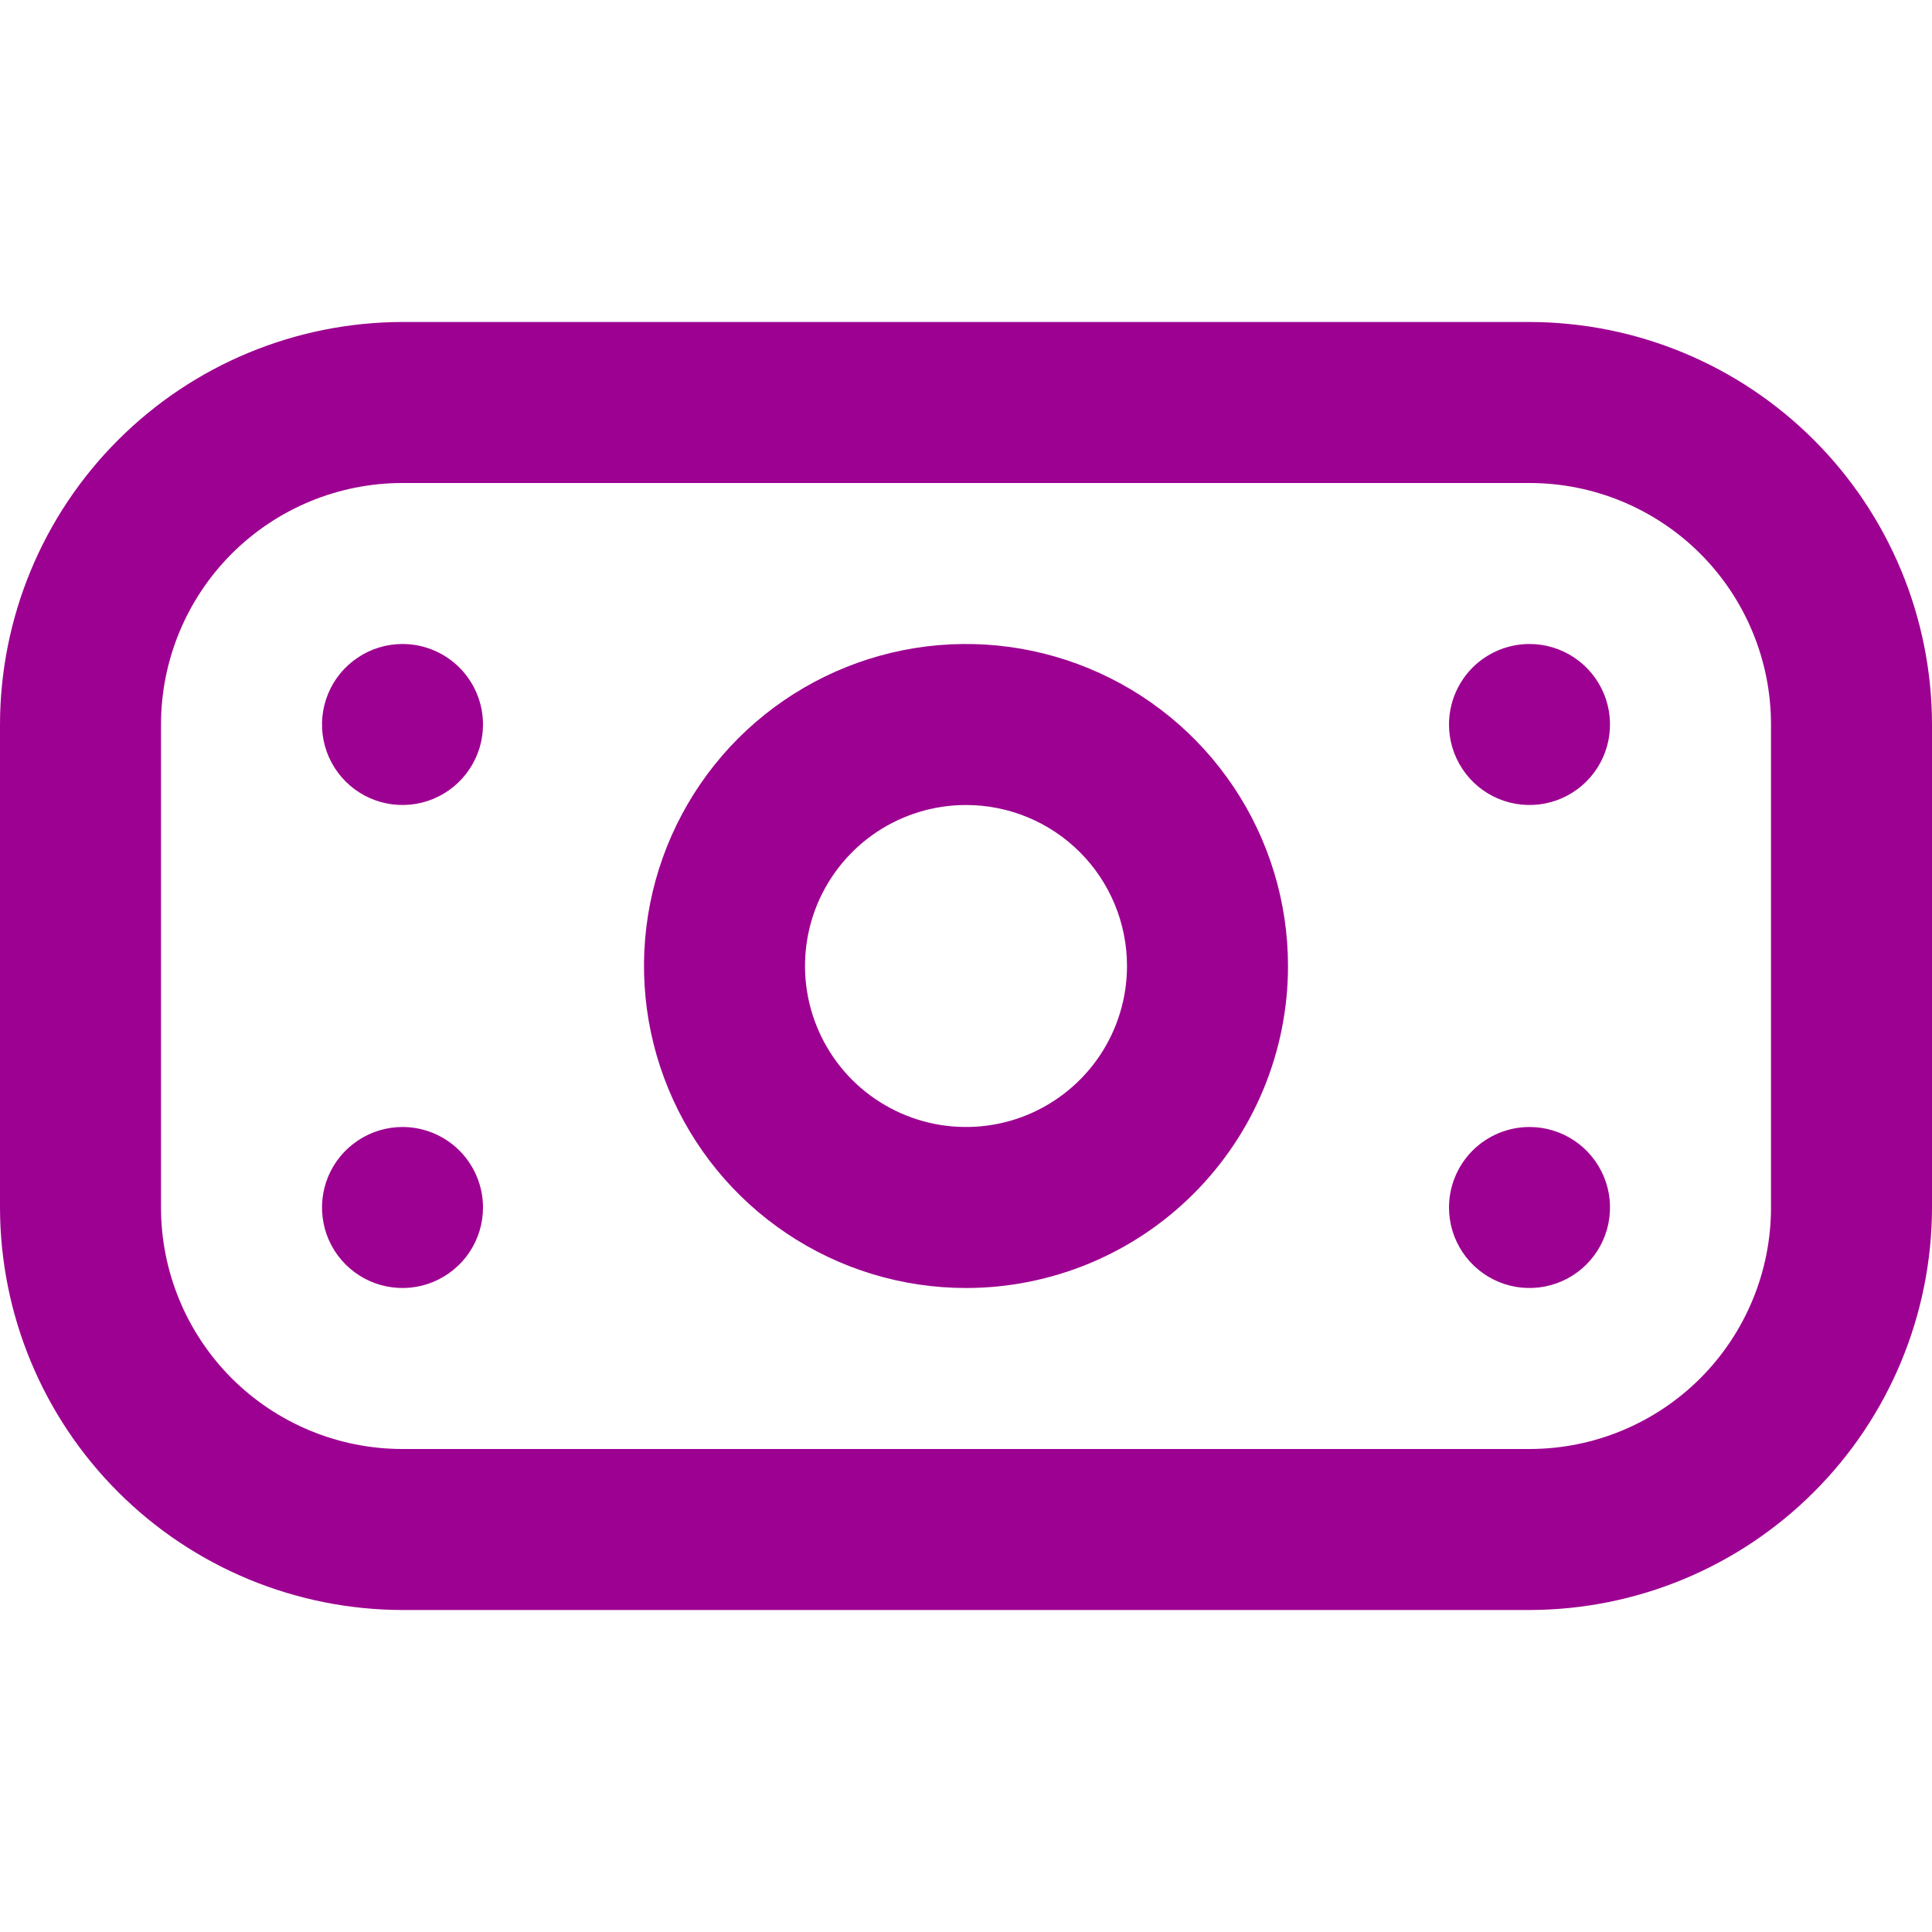 <svg width="30" height="30" viewBox="0 0 30 30" fill="none" xmlns="http://www.w3.org/2000/svg">
<g clip-path="url(#clip0_2_430)">
<path d="M23.75 25H6.25C4.593 24.998 3.004 24.339 1.833 23.167C0.661 21.996 0.002 20.407 0 18.75L0 11.25C0.002 9.593 0.661 8.004 1.833 6.833C3.004 5.661 4.593 5.002 6.25 5H23.75C25.407 5.002 26.996 5.661 28.167 6.833C29.339 8.004 29.998 9.593 30 11.25V18.75C29.998 20.407 29.339 21.996 28.167 23.167C26.996 24.339 25.407 24.998 23.75 25ZM6.25 7.5C5.255 7.5 4.302 7.895 3.598 8.598C2.895 9.302 2.5 10.255 2.5 11.25V18.75C2.5 19.745 2.895 20.698 3.598 21.402C4.302 22.105 5.255 22.5 6.25 22.5H23.75C24.745 22.5 25.698 22.105 26.402 21.402C27.105 20.698 27.5 19.745 27.5 18.75V11.25C27.5 10.255 27.105 9.302 26.402 8.598C25.698 7.895 24.745 7.5 23.75 7.5H6.25ZM15 20C14.011 20 13.044 19.707 12.222 19.157C11.4 18.608 10.759 17.827 10.381 16.913C10.002 16 9.903 14.995 10.096 14.024C10.289 13.055 10.765 12.164 11.464 11.464C12.164 10.765 13.055 10.289 14.024 10.096C14.995 9.903 16 10.002 16.913 10.381C17.827 10.759 18.608 11.4 19.157 12.222C19.707 13.044 20 14.011 20 15C20 16.326 19.473 17.598 18.535 18.535C17.598 19.473 16.326 20 15 20ZM15 12.5C14.505 12.5 14.022 12.647 13.611 12.921C13.2 13.196 12.88 13.586 12.69 14.043C12.501 14.5 12.452 15.003 12.548 15.488C12.645 15.973 12.883 16.418 13.232 16.768C13.582 17.117 14.027 17.355 14.512 17.452C14.997 17.548 15.5 17.499 15.957 17.31C16.413 17.12 16.804 16.8 17.079 16.389C17.353 15.978 17.5 15.495 17.5 15C17.5 14.337 17.237 13.701 16.768 13.232C16.299 12.763 15.663 12.5 15 12.5ZM6.25 10C6.003 10 5.761 10.073 5.556 10.211C5.35 10.348 5.19 10.543 5.095 10.772C5.001 11 4.976 11.251 5.024 11.494C5.072 11.736 5.191 11.959 5.366 12.134C5.541 12.309 5.764 12.428 6.006 12.476C6.249 12.524 6.5 12.499 6.728 12.405C6.957 12.31 7.152 12.15 7.289 11.944C7.427 11.739 7.5 11.497 7.5 11.25C7.5 10.918 7.368 10.601 7.134 10.366C6.899 10.132 6.582 10 6.25 10ZM22.5 11.25C22.5 11.497 22.573 11.739 22.711 11.944C22.848 12.15 23.043 12.31 23.272 12.405C23.5 12.499 23.751 12.524 23.994 12.476C24.236 12.428 24.459 12.309 24.634 12.134C24.809 11.959 24.928 11.736 24.976 11.494C25.024 11.251 25 11 24.905 10.772C24.81 10.543 24.65 10.348 24.445 10.211C24.239 10.073 23.997 10 23.75 10C23.419 10 23.101 10.132 22.866 10.366C22.632 10.601 22.5 10.918 22.5 11.25ZM6.25 17.5C6.003 17.5 5.761 17.573 5.556 17.711C5.35 17.848 5.19 18.043 5.095 18.272C5.001 18.5 4.976 18.751 5.024 18.994C5.072 19.236 5.191 19.459 5.366 19.634C5.541 19.809 5.764 19.928 6.006 19.976C6.249 20.024 6.5 20 6.728 19.905C6.957 19.81 7.152 19.65 7.289 19.445C7.427 19.239 7.5 18.997 7.5 18.75C7.5 18.419 7.368 18.101 7.134 17.866C6.899 17.632 6.582 17.5 6.25 17.5ZM22.5 18.75C22.5 18.997 22.573 19.239 22.711 19.445C22.848 19.65 23.043 19.81 23.272 19.905C23.5 20 23.751 20.024 23.994 19.976C24.236 19.928 24.459 19.809 24.634 19.634C24.809 19.459 24.928 19.236 24.976 18.994C25.024 18.751 25 18.5 24.905 18.272C24.81 18.043 24.65 17.848 24.445 17.711C24.239 17.573 23.997 17.5 23.75 17.5C23.419 17.5 23.101 17.632 22.866 17.866C22.632 18.101 22.5 18.419 22.5 18.75Z" fill="#9D0191"/>
</g>
<defs>
<clipPath id="clip0_2_430">
<rect width="30" height="30" fill="white"/>
</clipPath>
</defs>
</svg>
